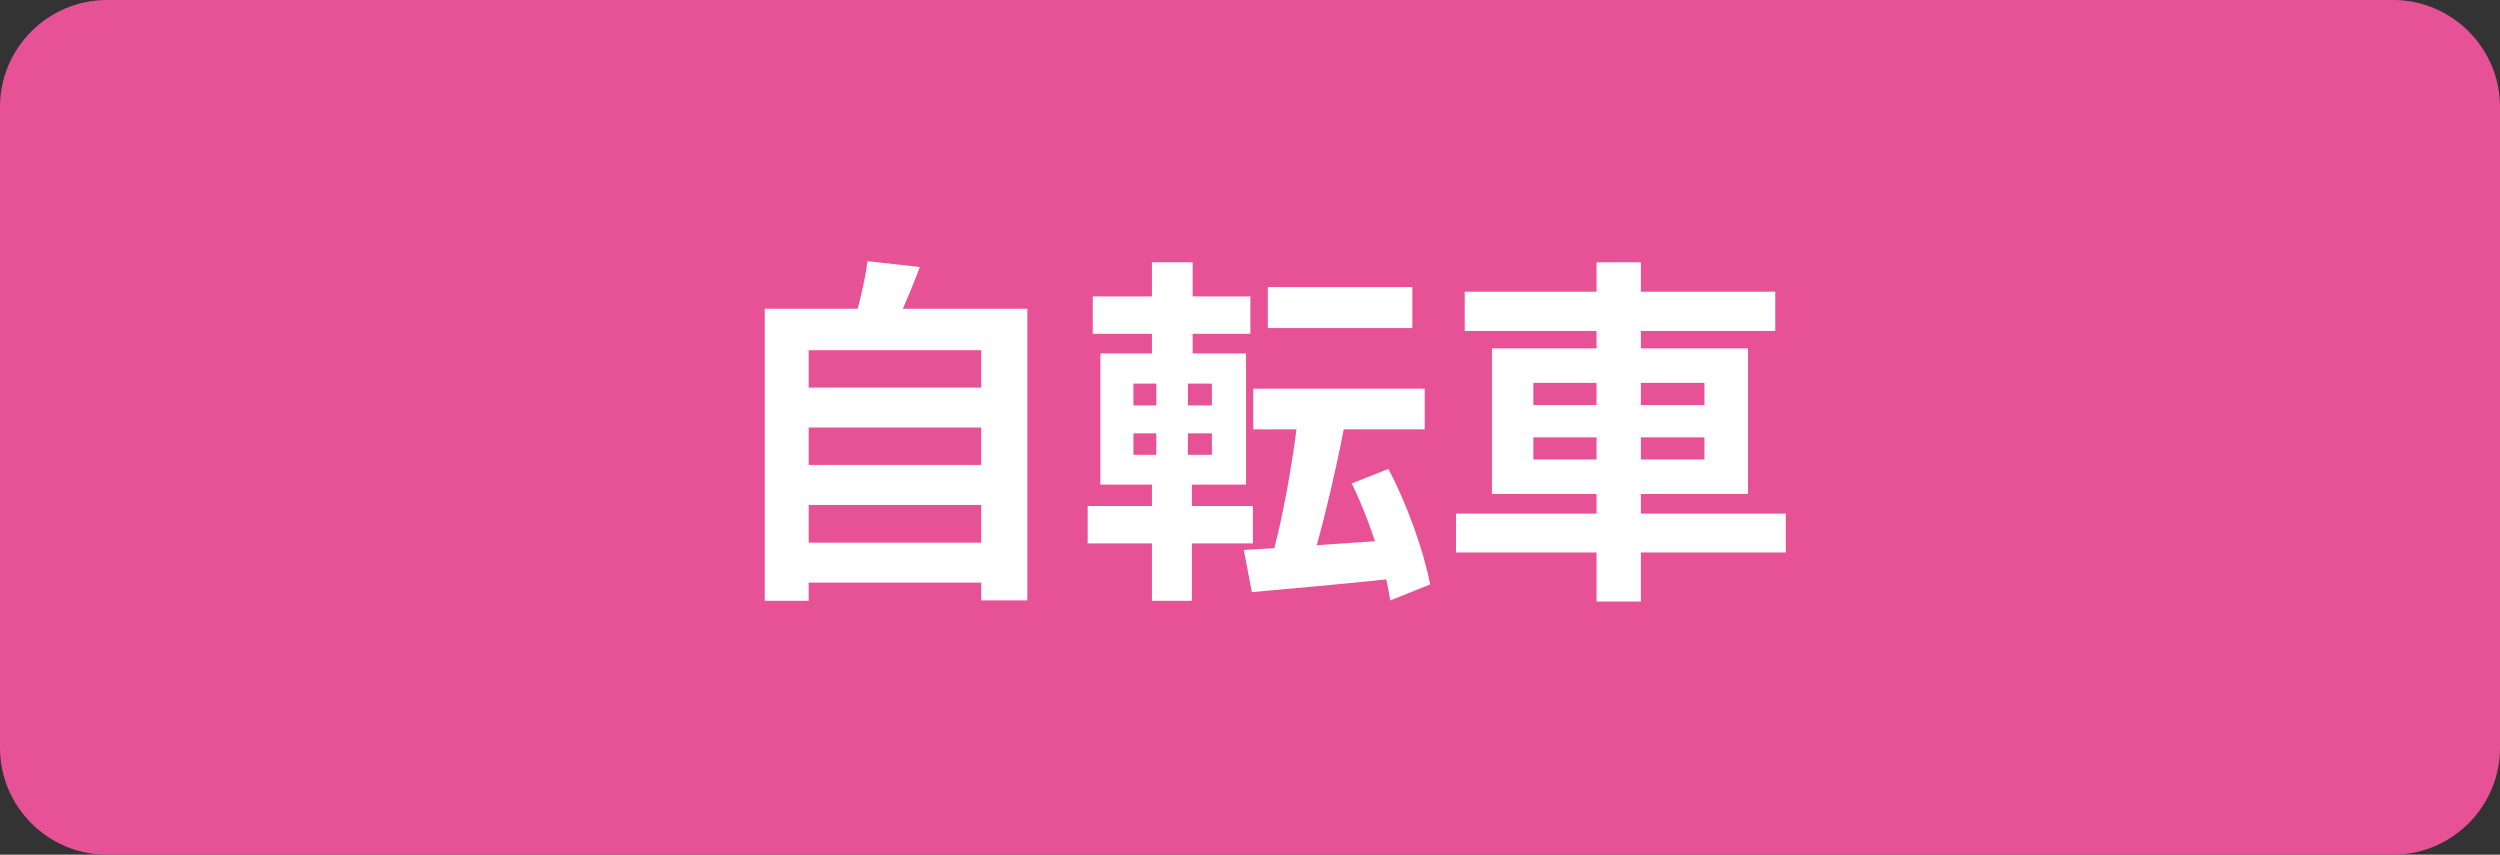 <?xml version="1.0" encoding="utf-8"?>
<!-- Generator: Adobe Illustrator 16.0.0, SVG Export Plug-In . SVG Version: 6.00 Build 0)  -->
<!DOCTYPE svg PUBLIC "-//W3C//DTD SVG 1.1//EN" "http://www.w3.org/Graphics/SVG/1.1/DTD/svg11.dtd">
<svg version="1.1" id="レイヤー_1" xmlns="http://www.w3.org/2000/svg" xmlns:xlink="http://www.w3.org/1999/xlink" x="0px"
	 y="0px" width="117px" height="40px" viewBox="0 0 117 40" enable-background="new 0 0 117 40" xml:space="preserve">
<rect x="0" y="0" width="117" height="40" fill="#333333" stroke="none"/>
<g>
	<path fill="#E75297" d="M0,5c0-2.75,2.25-5,5-5h107c2.75,0,5,2.25,5,5v30c0,2.75-2.25,5-5,5H5c-2.75,0-5-2.25-5-5V5z"/>
</g>
<g>
	<path fill="#FFFFFF" d="M48.079,14.45v13.65H45.92v-0.833h-8.074v0.85H35.79V14.45h4.352c0.187-0.73,0.374-1.547,0.459-2.227
		l2.448,0.272c-0.255,0.68-0.527,1.343-0.799,1.954H48.079z M37.846,16.389v1.75h8.074v-1.75H37.846z M37.846,20.009v1.751h8.074
		v-1.751H37.846z M45.92,25.397V23.63h-8.074v1.768H45.92z"/>
	<path fill="#FFFFFF" d="M55.781,25.432v2.686h-1.87v-2.686h-3.008v-1.751h3.008v-1.003h-2.414v-6.137h2.414v-0.918h-2.771v-1.75
		h2.771v-1.599h1.904v1.599h2.703v1.75h-2.703v0.918h2.499v6.137h-2.533v1.003h2.855v1.751H55.781z M53.044,18.972h1.071v-1.02
		h-1.071V18.972z M53.044,21.284h1.071v-1.003h-1.071V21.284z M56.716,17.952h-1.122v1.02h1.122V17.952z M56.716,20.281h-1.122
		v1.003h1.122V20.281z M65.062,28.101c-0.051-0.307-0.102-0.63-0.187-0.986c-2.261,0.238-4.539,0.442-6.29,0.595l-0.374-1.972
		l1.428-0.085c0.408-1.563,0.799-3.723,1.037-5.559h-2.023V18.19h8.023v1.903h-3.791c-0.357,1.87-0.833,3.876-1.258,5.423
		l2.72-0.188c-0.306-0.935-0.68-1.887-1.088-2.702l1.717-0.681c0.901,1.7,1.666,3.894,1.955,5.406L65.062,28.101z M66.099,15.352
		h-6.765v-1.921h6.765V15.352z"/>
	<path fill="#FFFFFF" d="M83.575,25.856h-6.782v2.295h-2.074v-2.295h-6.578v-1.819h6.578v-0.918h-4.896v-6.815h4.896v-0.816h-6.17
		v-1.836h6.17v-1.377h2.074v1.377h6.289v1.836h-6.289v0.816h5.014v6.815h-5.014v0.918h6.782V25.856z M71.761,18.955h2.958v-1.037
		h-2.958V18.955z M74.719,21.505v-1.037h-2.958v1.037H74.719z M76.793,17.918v1.037h2.975v-1.037H76.793z M79.768,20.468h-2.975
		v1.037h2.975V20.468z"/>
</g>
</svg>
